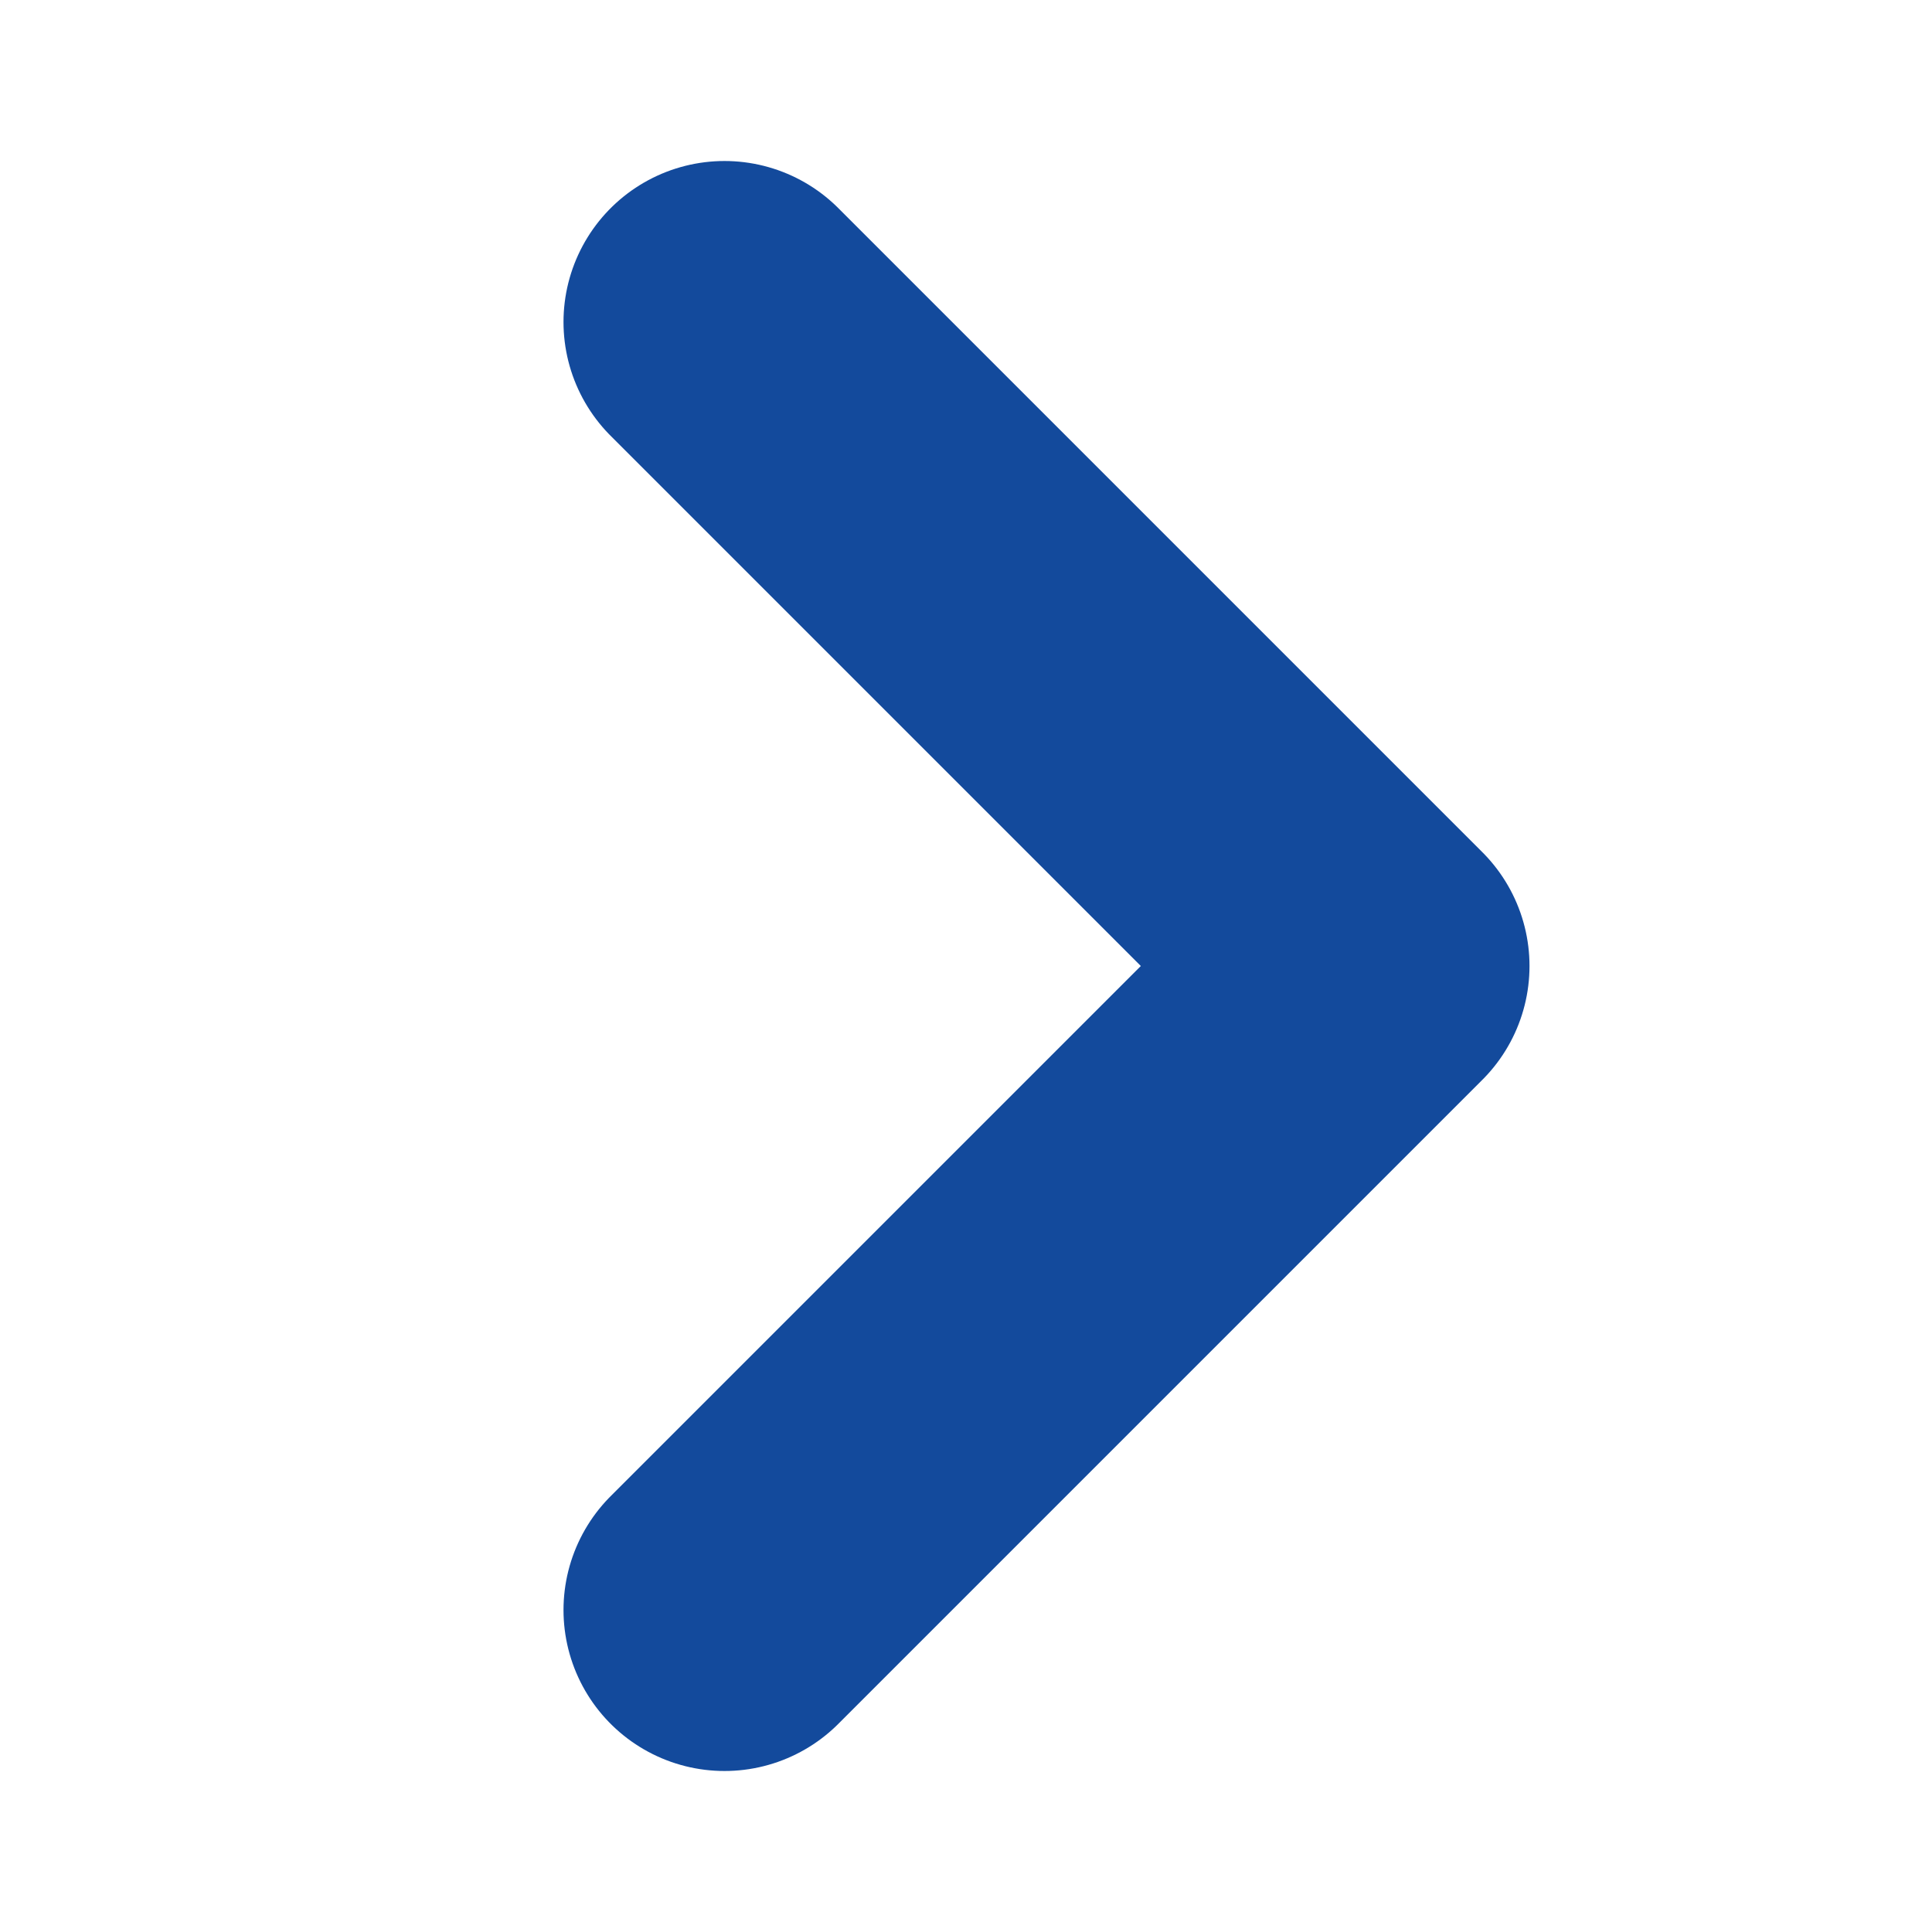 <svg width="12" height="12" viewBox="0 0 12 12" fill="none" xmlns="http://www.w3.org/2000/svg">
<path d="M4.5 10L8.5 6L4.5 2" stroke="#134A9C" stroke-width="2" stroke-linecap="round" stroke-linejoin="round"/>
</svg>
